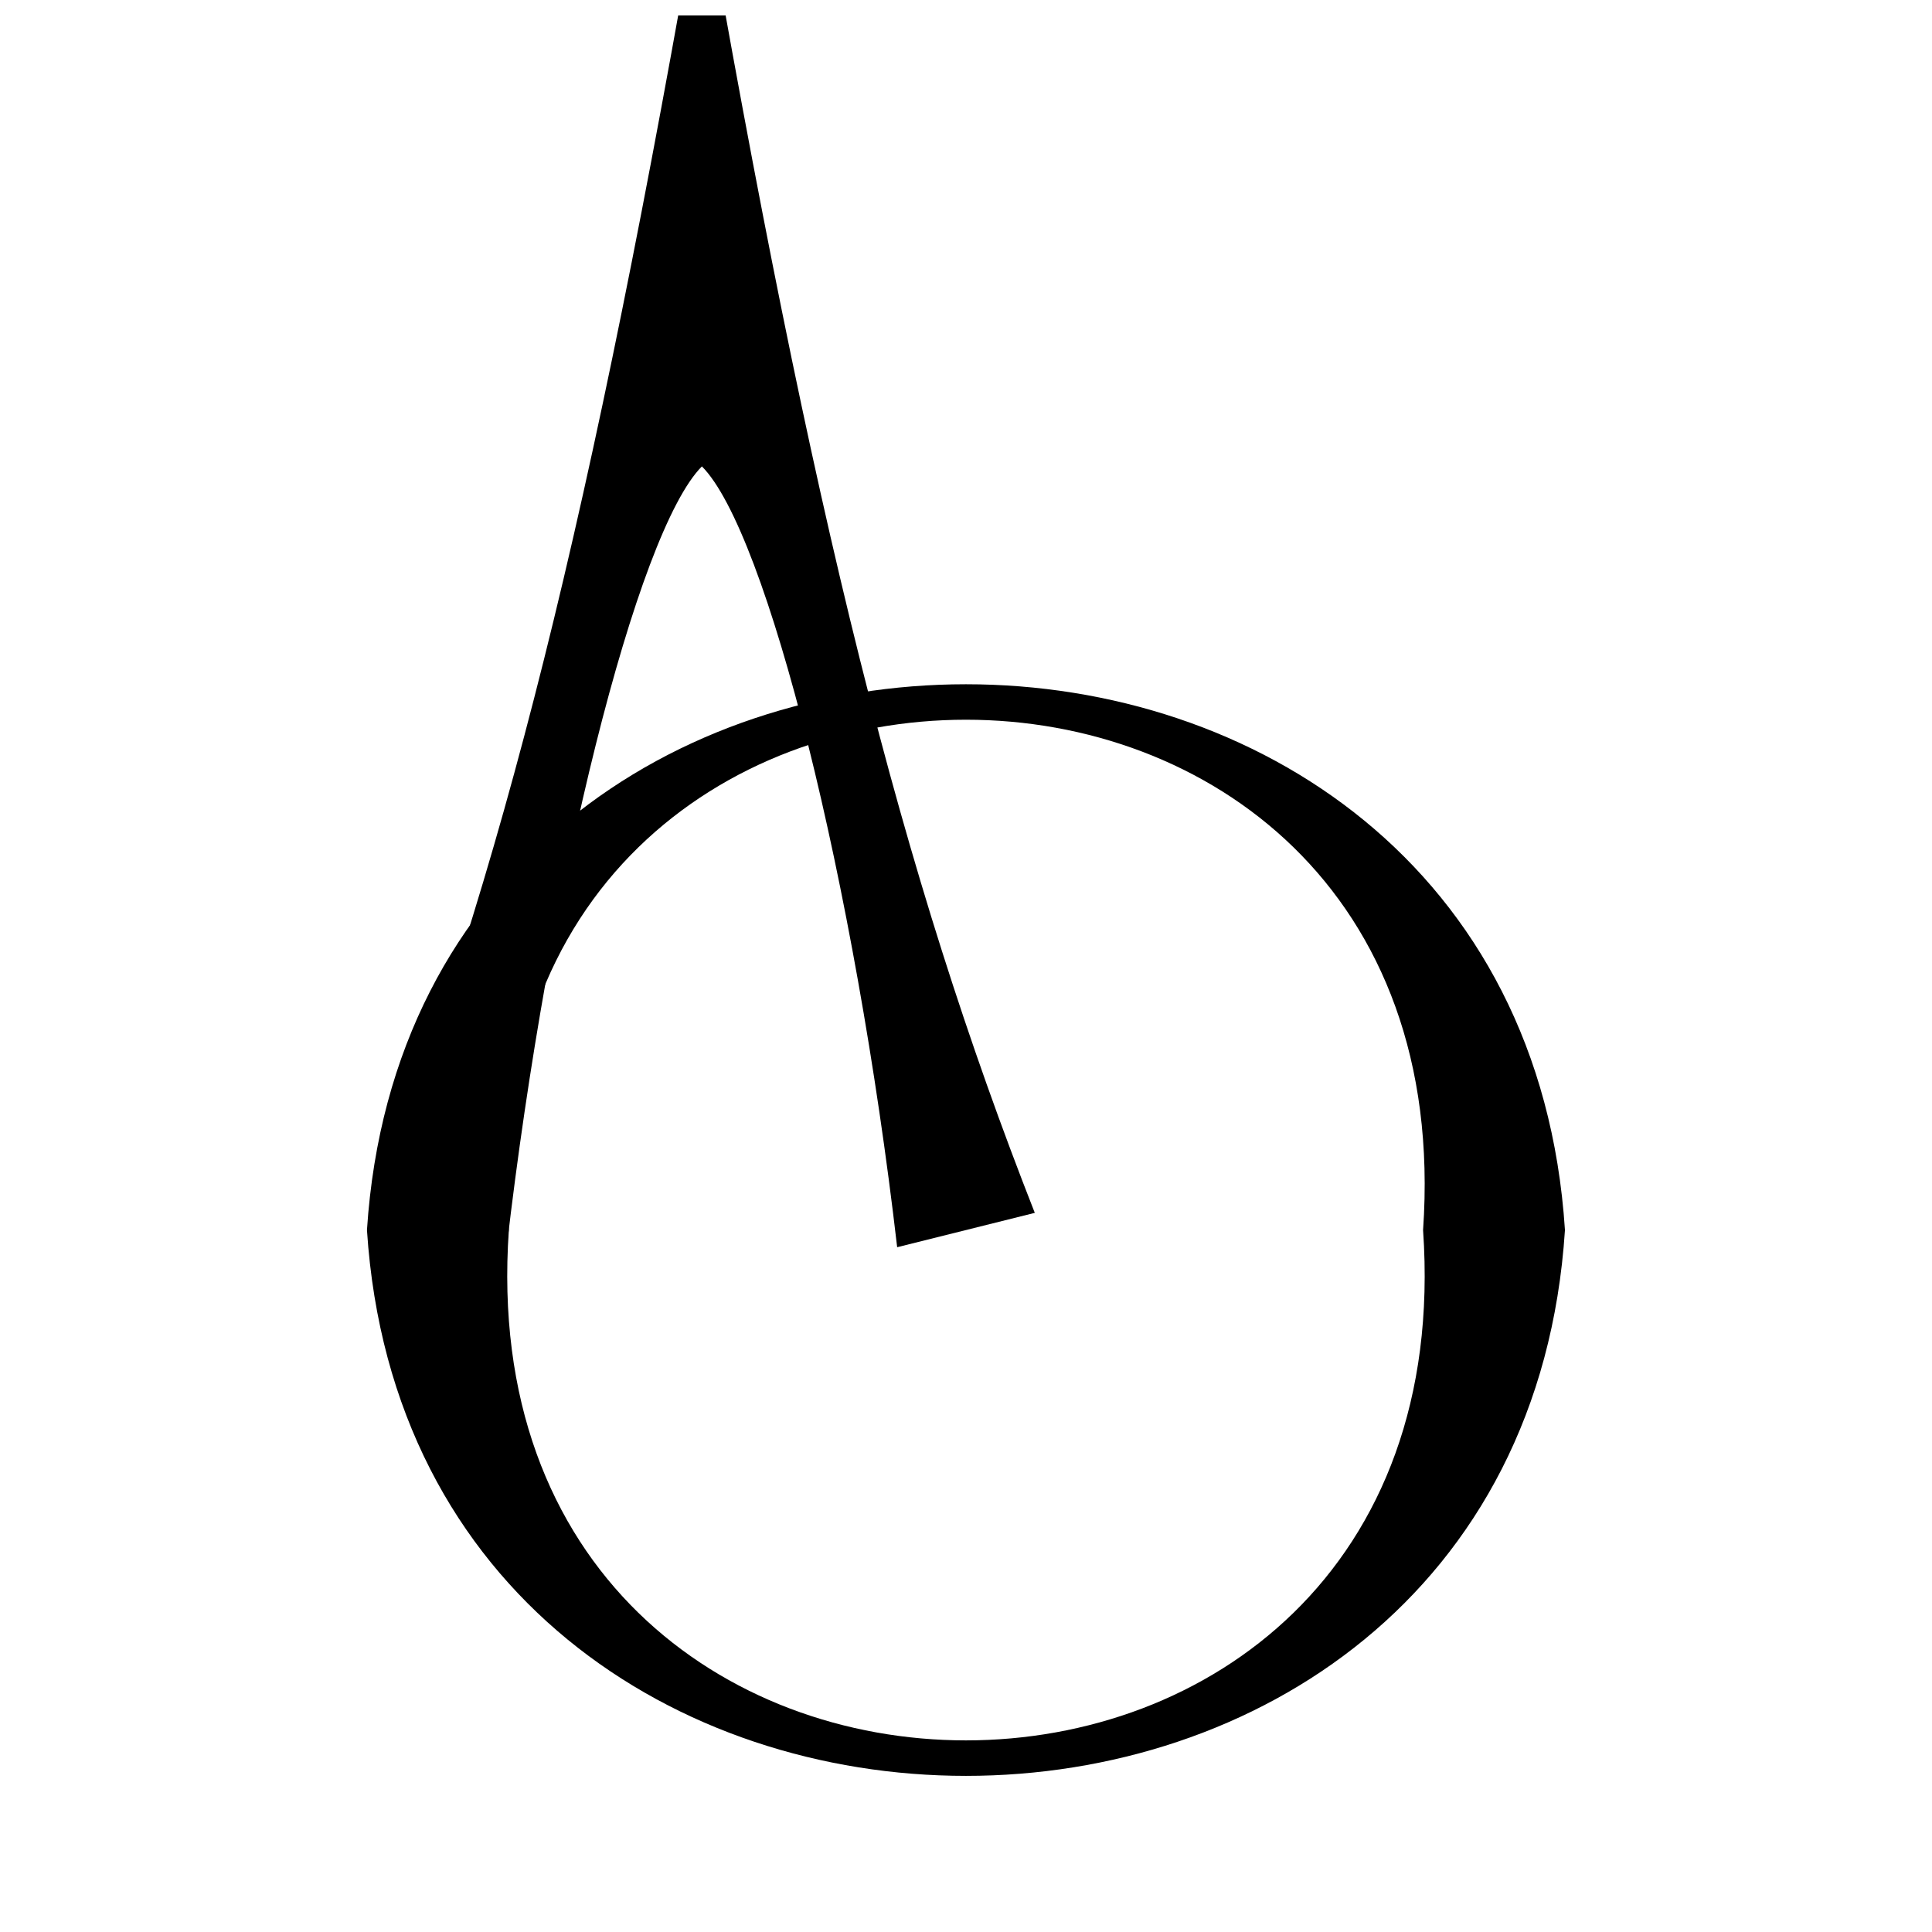 <?xml version="1.0" encoding="UTF-8"?>
<!-- Uploaded to: SVG Repo, www.svgrepo.com, Generator: SVG Repo Mixer Tools -->
<svg width="800px" height="800px" version="1.1" viewBox="144 144 512 512" xmlns="http://www.w3.org/2000/svg">
 <defs>
  <clipPath id="a">
   <path d="m241 148.09h178v326.91h-178z"/>
  </clipPath>
 </defs>
 <path d="m521.13 469.98c12.535-180.33-254.81-180.33-242.28 0-12.535 180.32 254.81 180.32 242.28 0h37.598c-12.531 192.86-304.94 192.86-317.48 0 12.535-192.86 304.95-192.86 317.48 0"/>
 <g clip-path="url(#a)">
  <path d="m241.82 465.42c35.465-90.273 58.793-183.56 88.191-352.84 29.422 169.29 52.75 262.57 88.219 352.84l-36.473 9.105c-11.16-96.344-34.488-189.63-51.746-206.93-17.23 17.305-40.559 110.59-51.723 206.93"/>
 </g>
</svg>